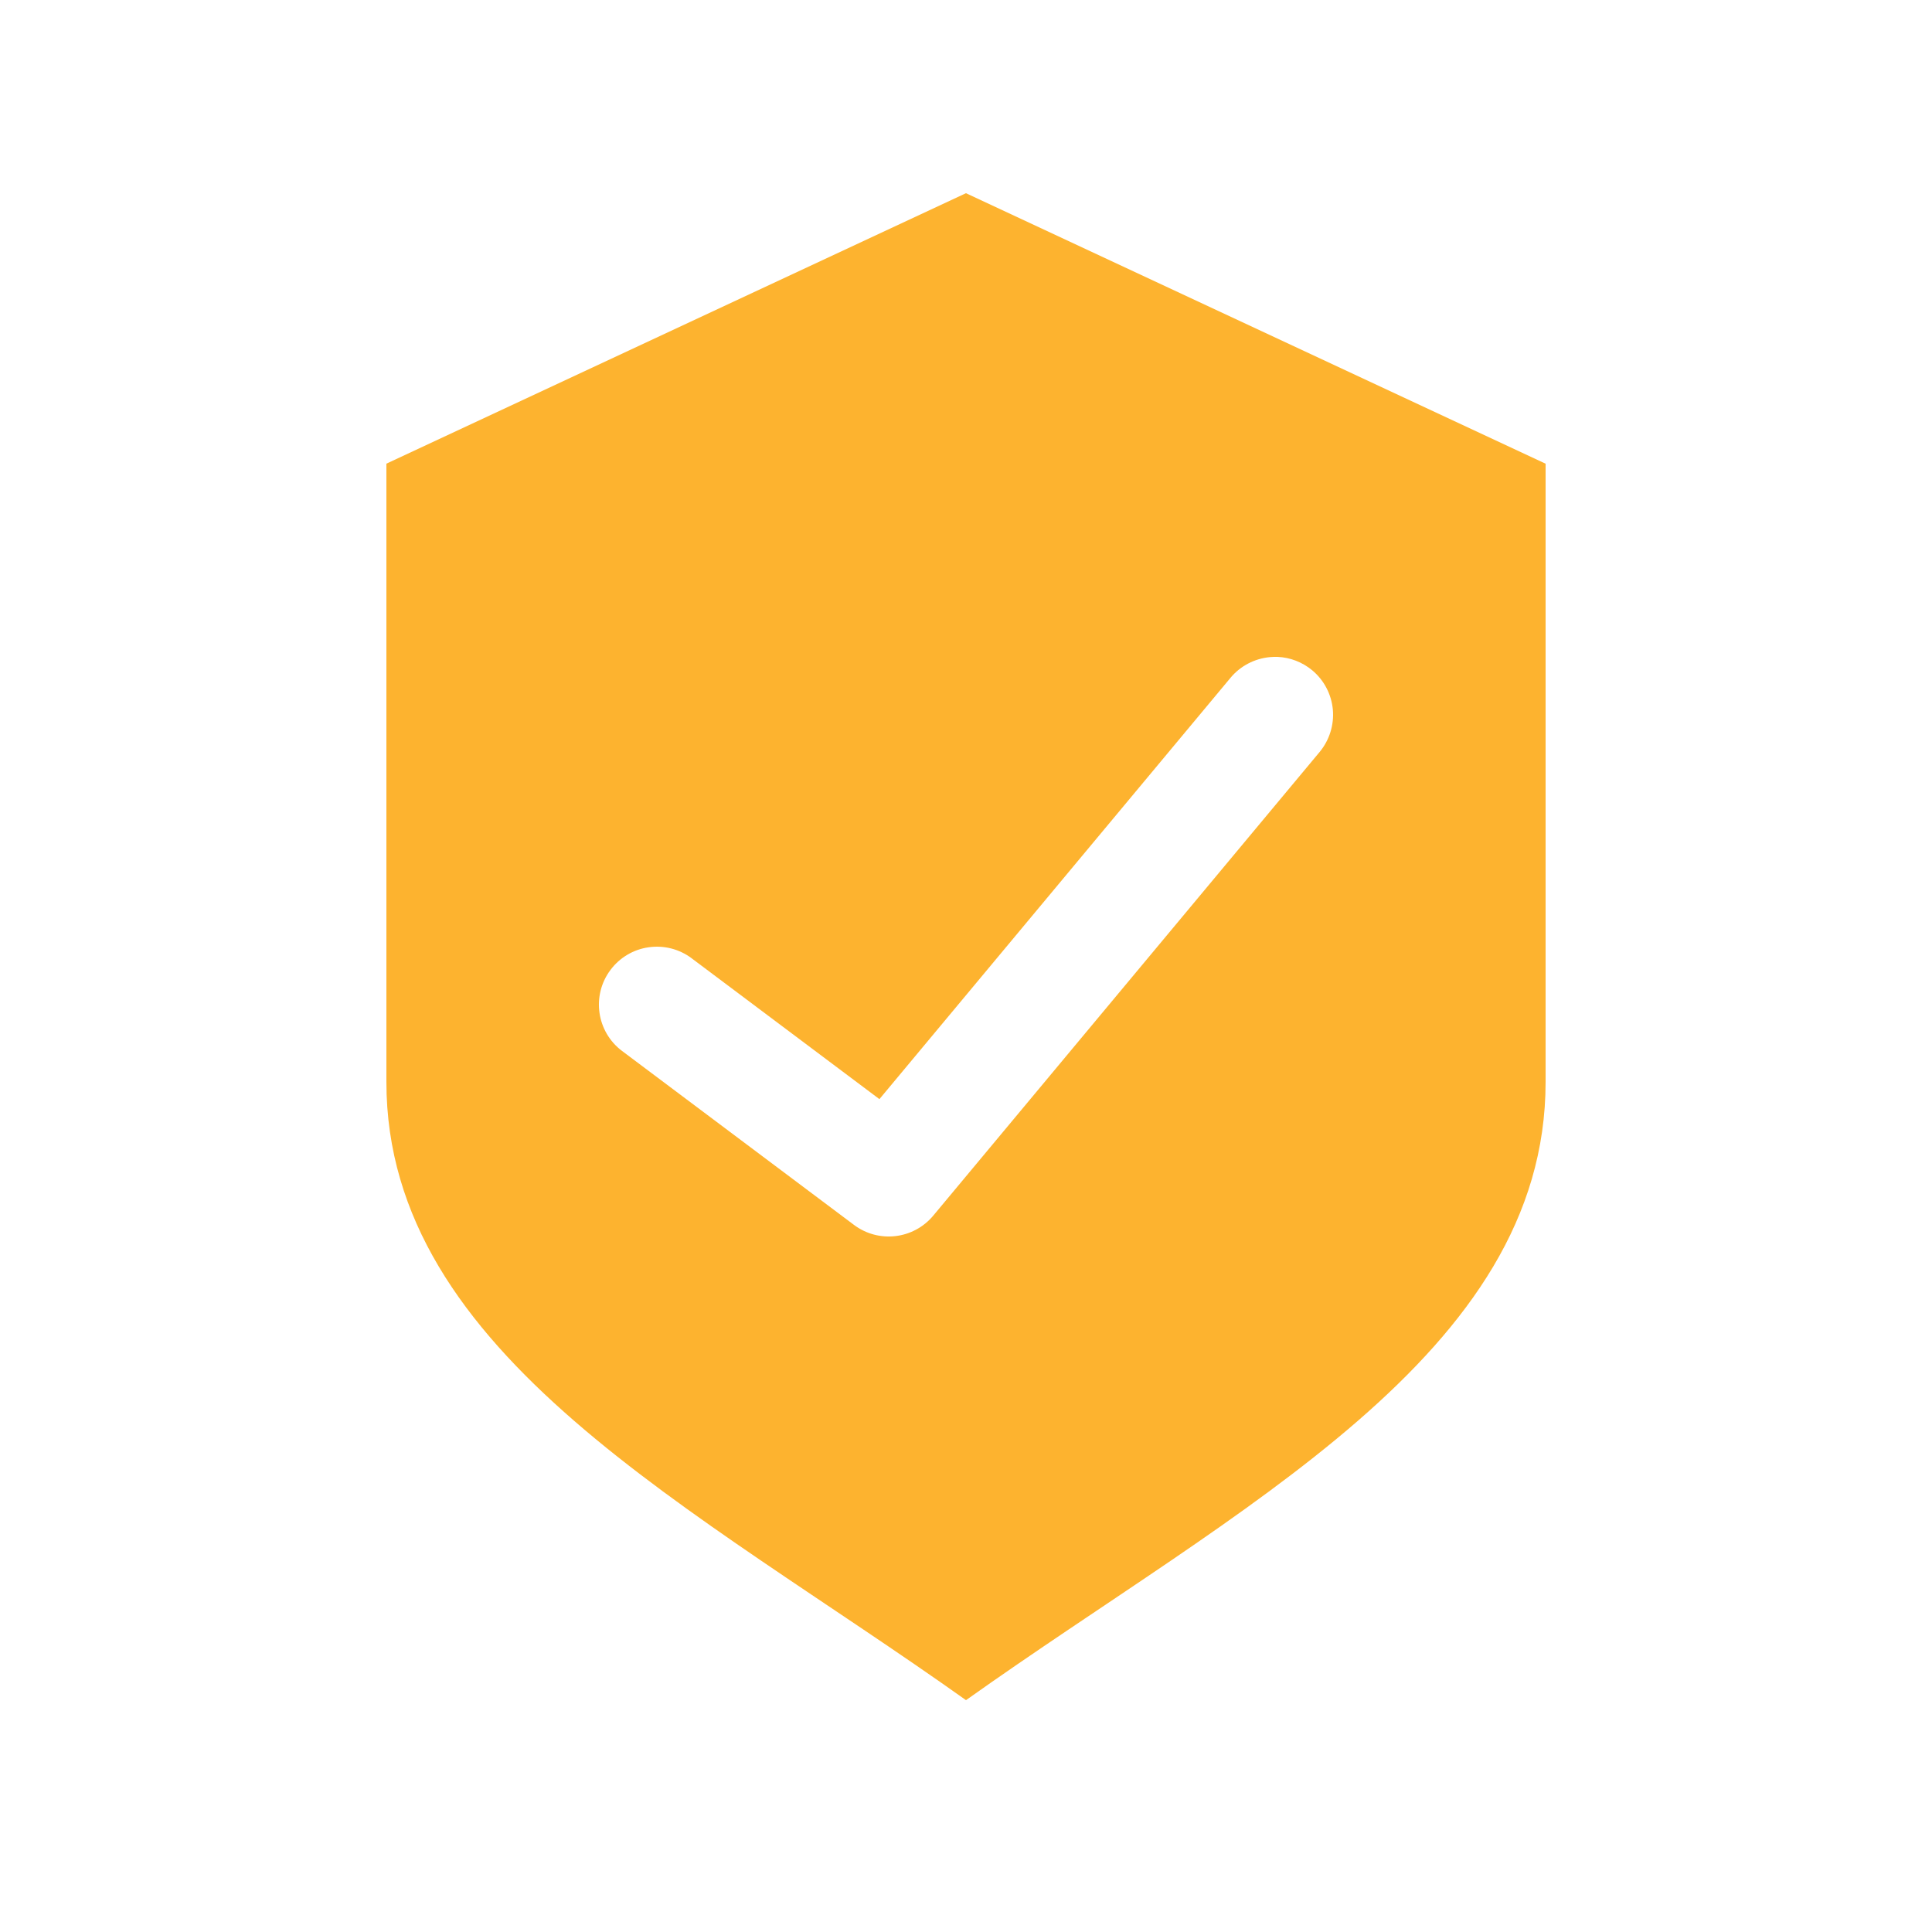<?xml version="1.0" encoding="UTF-8"?>
<svg width="1200pt" height="1200pt" version="1.1" viewBox="0 0 1200 1200" xmlns="http://www.w3.org/2000/svg">
 <path d="m600 120-360 168v384c0 169.6 191.26 264 360 384 168.74-120 360-214.4 360-384v-384zm193.45 288c7.922 0.328 15.516 3.281 21.609 8.344 7.312 6.094 11.906 14.859 12.797 24.375 0.844 9.516-2.109 18.984-8.203 26.344l-240 288c-12.281 14.719-33.938 17.25-49.266 5.719l-144-108c-15.891-11.906-19.125-34.5-7.172-50.391 5.719-7.641 14.25-12.703 23.672-14.016 9.469-1.359 19.078 1.078 26.719 6.844l116.62 87.469 218.11-261.74c6.094-7.312 14.906-11.906 24.422-12.797 1.547-0.141 3.094-0.188 4.688-0.141z" fill="#fdb32f"/>
</svg>
